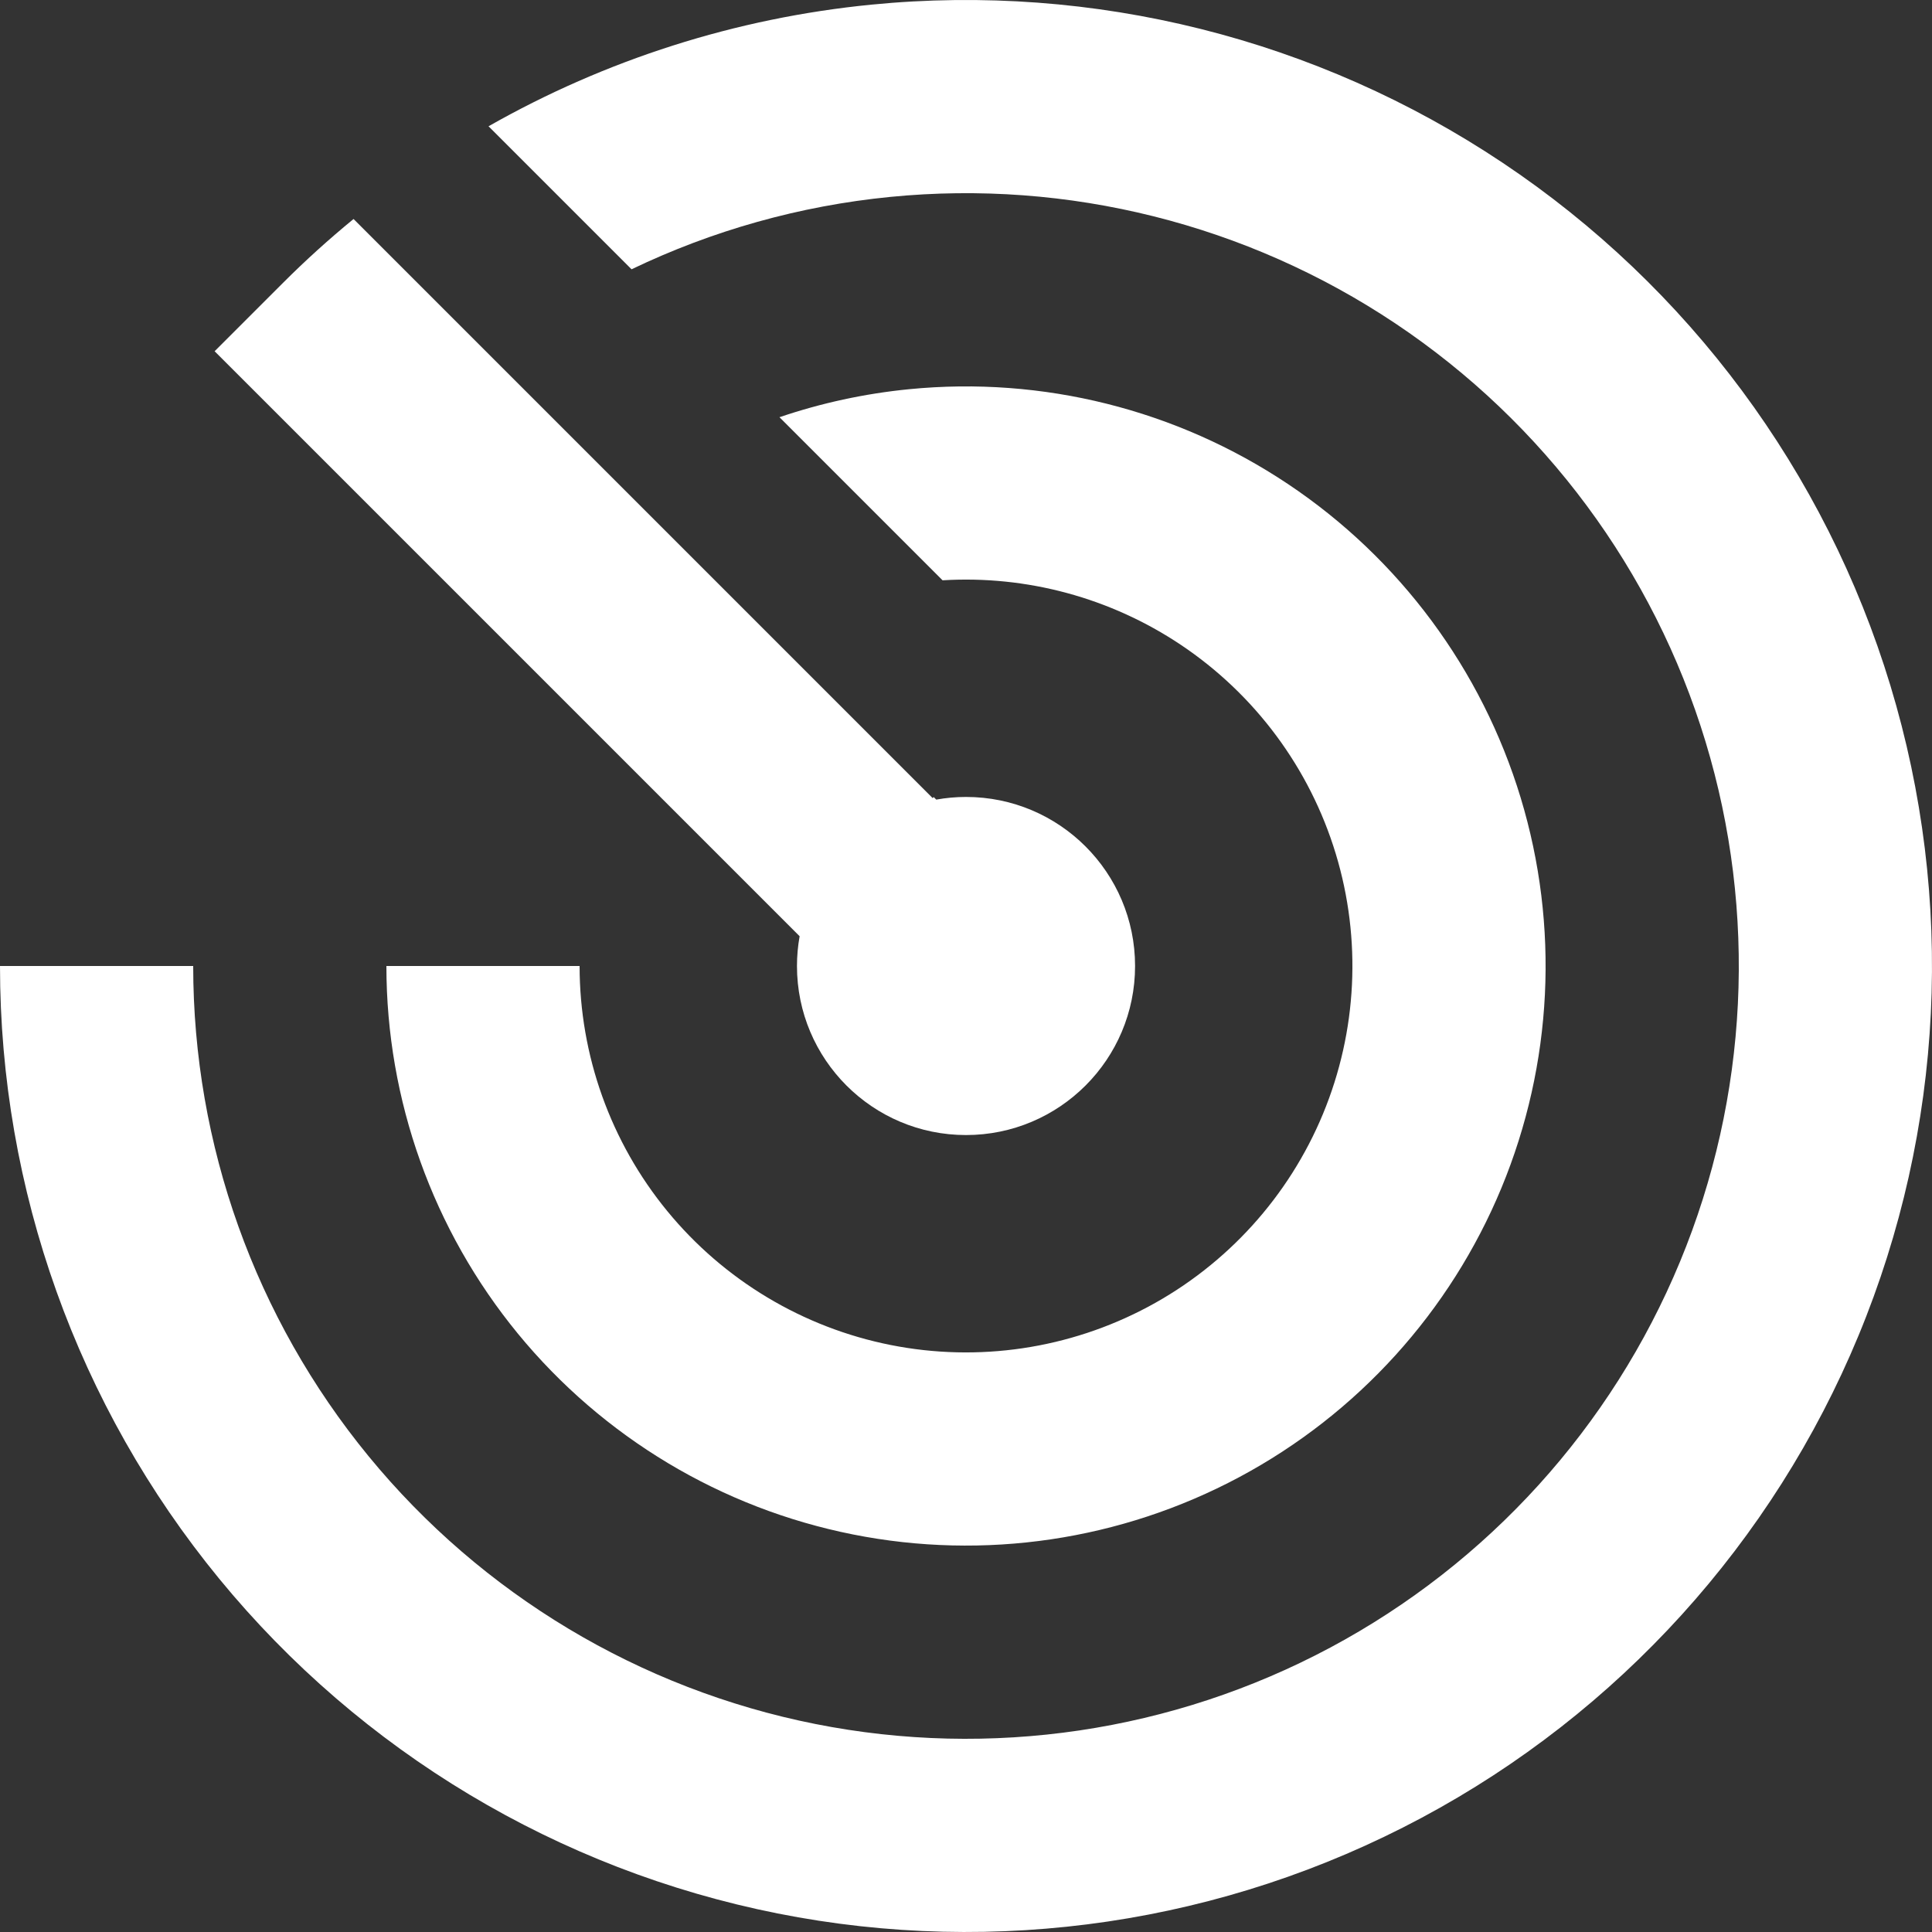<svg width="96" height="96" viewBox="0 0 96 96" fill="none" xmlns="http://www.w3.org/2000/svg">
<rect x="0" y="0" width="96" height="96" fill="#333333" stroke="none"/>
<path d="M43.295 0.231C54.346 -0.857 65.434 1.919 74.667 8.089C83.9 14.258 90.709 23.439 93.933 34.066C97.156 44.692 96.596 56.108 92.347 66.368C88.097 76.628 80.421 85.098 70.627 90.332C60.833 95.567 49.527 97.244 38.636 95.078C27.744 92.911 17.941 87.036 10.896 78.452C3.852 69.867 0 59.105 0 47.999H9.6C9.6 56.883 12.681 65.493 18.317 72.361C23.953 79.228 31.796 83.929 40.509 85.663C49.222 87.396 58.268 86.054 66.103 81.866C73.937 77.678 80.078 70.902 83.478 62.695C86.877 54.487 87.326 45.354 84.747 36.853C82.168 28.351 76.721 21.007 69.334 16.071C61.947 11.136 53.077 8.913 44.236 9.784C39.741 10.227 35.394 11.454 31.381 13.381L24.275 6.275C30.082 2.974 36.554 0.895 43.295 0.231Z" fill="white"/>
<path d="M45.177 19.339C51.808 18.686 58.461 20.351 64.001 24.053C69.541 27.755 73.626 33.263 75.561 39.639C77.495 46.015 77.157 52.865 74.608 59.021C72.058 65.177 67.453 70.258 61.576 73.399C55.7 76.54 48.917 77.546 42.382 76.246C35.847 74.947 29.964 71.421 25.736 66.271C21.51 61.12 19.2 54.663 19.2 47.999H28.8C28.8 52.441 30.34 56.746 33.158 60.18C35.976 63.614 39.898 65.965 44.254 66.832C48.611 67.699 53.133 67.026 57.051 64.933C60.968 62.839 64.04 59.45 65.739 55.347C67.439 51.243 67.663 46.676 66.374 42.426C65.085 38.175 62.36 34.504 58.667 32.036C55.173 29.702 51.016 28.581 46.835 28.835L38.731 20.731C40.806 20.026 42.968 19.556 45.177 19.339Z" fill="white"/>
<path d="M46.343 39.657L46.395 39.605L46.522 39.732C47.002 39.646 47.495 39.6 48 39.6C52.639 39.6 56.4 43.36 56.401 47.999C56.401 52.639 52.639 56.4 48 56.4C43.361 56.4 39.601 52.638 39.601 47.999C39.601 47.495 39.647 47.001 39.733 46.521L10.664 17.453L14.059 14.059C15.179 12.938 16.352 11.879 17.568 10.882L46.343 39.657Z" fill="white"/>
</svg>
